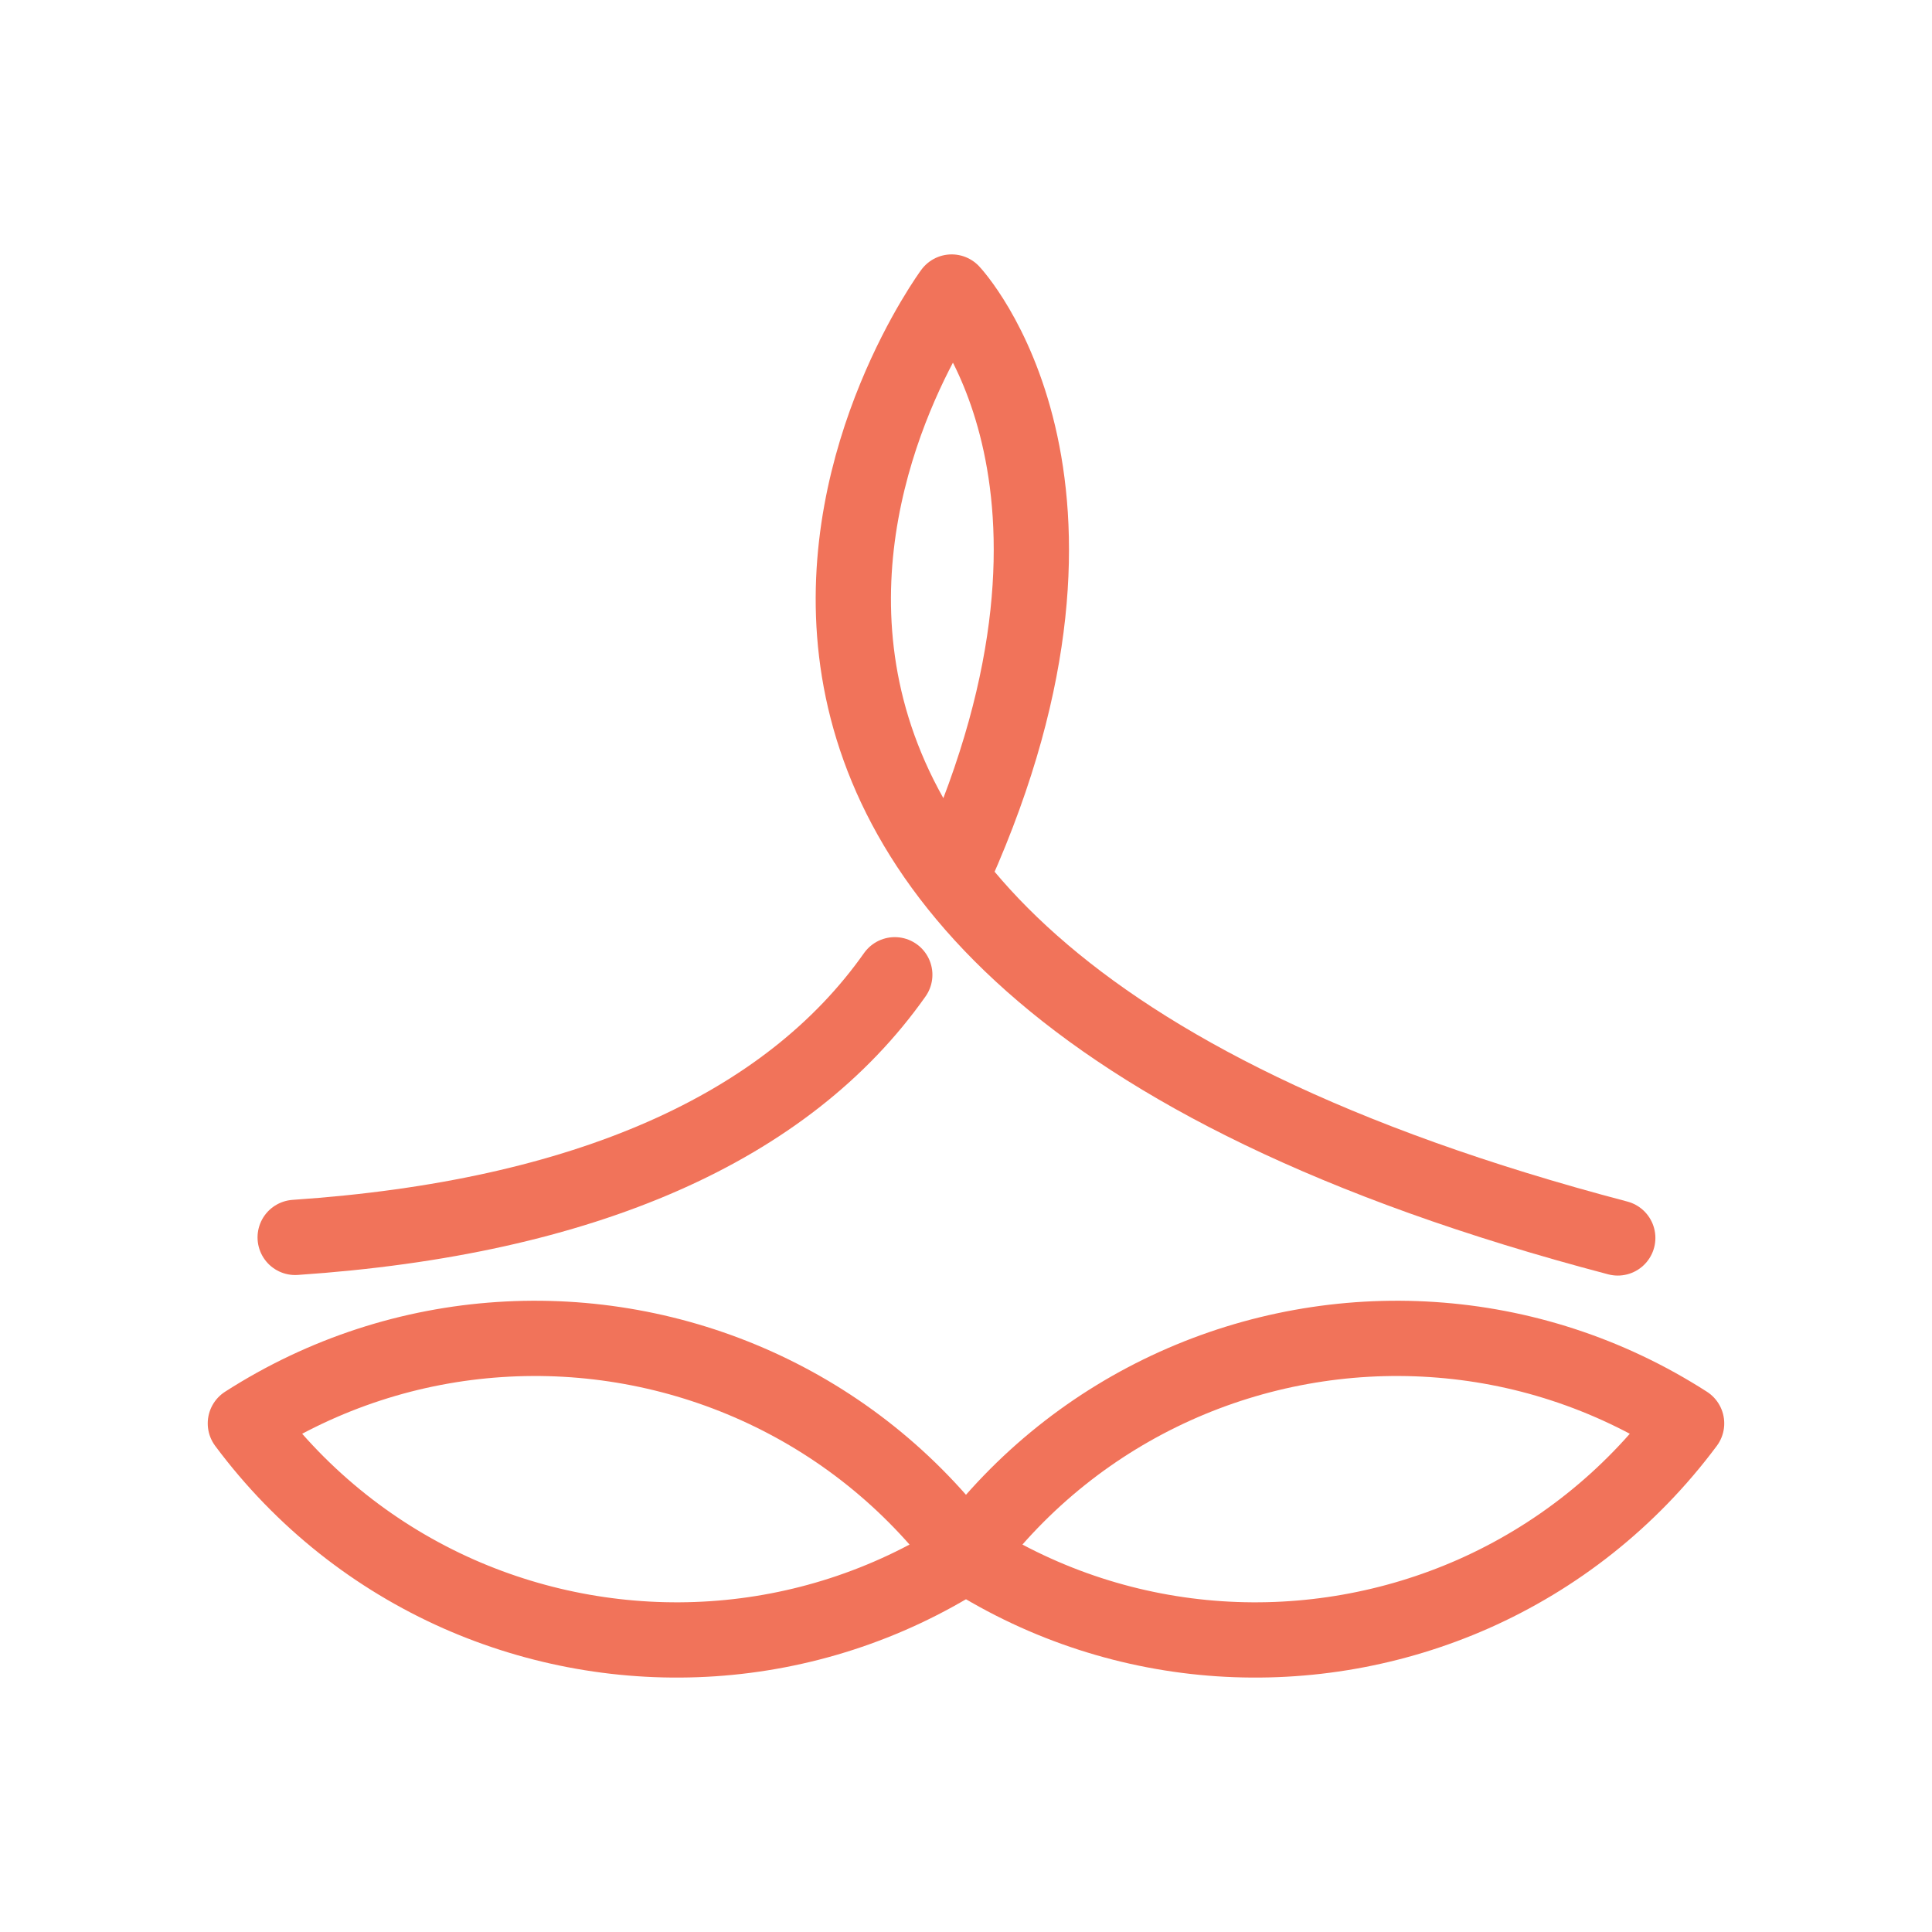 <svg width="86" height="86" viewBox="0 0 86 86" fill="none" xmlns="http://www.w3.org/2000/svg">
<path d="M72.012 55.105C21.177 41.738 42.362 12.999 42.362 12.999C42.362 12.999 50.228 21.355 42.535 38.599" stroke="#F1735A" stroke-width="3.35" stroke-linecap="round" stroke-linejoin="round"/>
<path d="M39.83 43.39C35.033 50.195 26.041 54.21 13.139 55.081" stroke="#F1735A" stroke-width="3.35" stroke-linecap="round" stroke-linejoin="round"/>
<path d="M43.072 69.271C50.023 73.693 58.483 74.09 65.588 70.951C69.241 69.333 72.53 66.782 75.077 63.361C71.573 61.111 67.68 59.886 63.769 59.628C55.917 59.106 47.993 62.475 42.981 69.219C42.971 69.233 42.957 69.247 42.947 69.266L43.072 69.276V69.271Z" stroke="#F1735A" stroke-width="3.35" stroke-linecap="round" stroke-linejoin="round"/>
<path d="M42.927 69.271C35.976 73.693 27.516 74.09 20.411 70.951C16.758 69.333 13.469 66.782 10.922 63.361C14.426 61.111 18.319 59.886 22.23 59.628C30.082 59.106 38.006 62.475 43.018 69.219C43.028 69.233 43.042 69.247 43.052 69.266L42.927 69.276V69.271Z" stroke="#F1735A" stroke-width="3.35" stroke-linecap="round" stroke-linejoin="round"/>
</svg>
